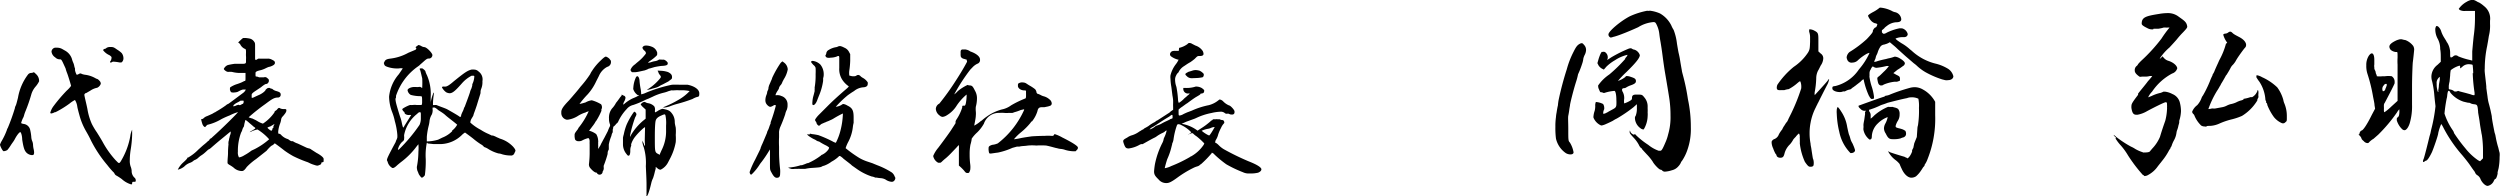 <svg xmlns="http://www.w3.org/2000/svg" viewBox="0 0 255.79 20.09"><title>Asset 1</title><g id="Layer_2" data-name="Layer 2"><g id="design"><g id="_1" data-name="1"><path d="M1.84,10a5.44,5.44,0,0,1,1-2.34.44.44,0,0,1,.35-.2c.12,0,.24-.05.24-.07v0s.09,0,.22.16A.93.93,0,0,1,4,8.32a2.51,2.51,0,0,1-.35.53,2.14,2.14,0,0,0-.43.75,16.07,16.07,0,0,1-.6,1.75,3.14,3.14,0,0,0-.17.5,1.14,1.14,0,0,1-.12.27,3.75,3.75,0,0,0-.16.43c0,.06,0,.08.24.13a.78.78,0,0,1,.69.67A4.38,4.38,0,0,1,3.2,14a1.32,1.32,0,0,0,.08.4,1.09,1.09,0,0,1,.1.4,2.43,2.43,0,0,0,.06.45,1.72,1.72,0,0,1,.05.35.38.38,0,0,1-.05.21c0,.05-.1.06-.18.06a.88.88,0,0,1-.52-.22c-.24-.22-.34-.54-.47-1.38,0-.35-.11-.73-.19-.75s-.34.29-.54.67a2.61,2.61,0,0,1-.23.37s-.13.18-.25.37a3.47,3.47,0,0,1-.31.42.81.81,0,0,1-.37.12c-.12,0-.38-.56-.38-.67H0a2,2,0,0,1,.17-.37,6.82,6.82,0,0,0,.53-1.12.78.78,0,0,1,.1-.23,20.53,20.53,0,0,0,.72-2,.79.79,0,0,1,.08-.26C1.65,10.76,1.74,10.39,1.84,10ZM6.42,6.37c-.15-.29-.16-.3-.34-.3a.64.64,0,0,1-.43-.2.81.81,0,0,1-.38-.59.44.44,0,0,1,.35-.4,1.18,1.18,0,0,1,.21,0A1.09,1.09,0,0,1,6.34,5l.37.21A1.5,1.5,0,0,1,7.35,6a2.56,2.56,0,0,0,.16.45,1.41,1.41,0,0,1,.09.32A1.94,1.94,0,0,0,7.67,7a.31.31,0,0,1,0,.15,1.54,1.54,0,0,0,.17.49.06.06,0,0,0,.06,0,.33.33,0,0,0,.14-.06c.07,0,.1-.07.15-.07a.58.58,0,0,1,.22.07,1.73,1.73,0,0,0,.38.08A2.86,2.86,0,0,1,9.76,8a1.11,1.11,0,0,0,.24.1s.12.09.2.19a.39.39,0,0,1,.11.29.7.7,0,0,1-.37.4,1.83,1.83,0,0,0-.69.29l-.43.25c-.11,0-.19.13-.19.18s.06.33.14.67.16.7.18.82a6.17,6.17,0,0,0,.45,1.5,7.29,7.29,0,0,0,.51.85c.17.27.43.69.57.94a9.46,9.46,0,0,0,1.35,1.91l.22.22a.23.23,0,0,0,.13.07c.05,0,.11-.08.15-.13a7.52,7.52,0,0,0,1-2.61,2.24,2.24,0,0,1,.19-.67s0,.08,0,.21v.33a11.3,11.3,0,0,1-.16,1.57,7.21,7.21,0,0,0-.08,1,1.79,1.79,0,0,0,.08.64,1.48,1.48,0,0,1,.11.45.93.93,0,0,0,.27.69.35.35,0,0,1,.15.28c0,.13,0,.16-.16.16h-.12s-.08,0-.09.13,0,.13-.1.13H13.4a2.41,2.41,0,0,1-.93-.53,5.16,5.16,0,0,0-.53-.35.44.44,0,0,1-.21-.19.54.54,0,0,0-.16-.21,8,8,0,0,1-.59-.69A12.77,12.77,0,0,1,9.3,14.36c-.14-.31-.37-.72-.48-.91a6.73,6.73,0,0,1-.69-1.65c-.11-.39-.21-.79-.22-.88a1.7,1.7,0,0,0-.24-.69,3.07,3.07,0,0,0-.56.37,10.05,10.05,0,0,1-1.24.78l-.2.1H5.6a1,1,0,0,1-.35.13.12.12,0,0,1-.11-.06,2,2,0,0,1,.35-.71A15.93,15.93,0,0,1,6.83,9.27a3,3,0,0,0,.44-.48c0-.07-.32-1.11-.4-1.3A3.66,3.66,0,0,1,6.71,7Zm4.13-1.25s0,0,.06-.08A.2.2,0,0,1,10.74,5a.43.43,0,0,0,.16-.1.67.67,0,0,1,.4-.09c.26,0,.32,0,.69.27a2.39,2.39,0,0,1,.46.35.88.88,0,0,1,.18.51.55.55,0,0,1-.08.32c-.07.1-.1.13-.18.13h-.14a4.21,4.21,0,0,0-.61-.08.31.31,0,0,0-.22.08.22.22,0,0,1-.13,0s0,0,0,0a.22.22,0,0,1,0-.1A.51.51,0,0,0,11.4,6a.28.28,0,0,0,0-.18.77.77,0,0,0-.3-.22,1.64,1.64,0,0,1-.4-.29C10.58,5.19,10.55,5.14,10.55,5.12Z"/><path d="M24.37,4.34c.42-.4.48-.45.53-.45l.05,0,.22,0c.42.05.5.08.62.16a.76.76,0,0,1,.23.24c.06.08.08.14.08.37s0,.27,0,.52,0,.6,0,.71,0,.24.06.24a.3.3,0,0,0,.18-.08A.29.29,0,0,1,26.56,6l.82,0a.83.83,0,0,1,.35.06c.31.15.4.2.4.37s-.19.29-.53.4c-.12,0-.36.13-.51.2a2.67,2.67,0,0,1-.38.14c-.36.08-.51.14-.56.24a2.26,2.26,0,0,0,0,.35c0,.05,0,.07.17.08l.19.07a.35.35,0,0,0,.11,0l.16,0,.15,0H27a.43.43,0,0,1,.24,0c.22.16.27.21.27.31v.06c0,.13-.13.31-.27.31l0,0c-.08,0-.21.08-.42.24l-.12.1-.48.32c-.34.22-.45.32-.47.43V10s0,0,0,0a.33.33,0,0,0,.13,0l.34-.16.22-.1c.37-.14.74-.45.74-.56A1.13,1.13,0,0,1,27.41,9L27.57,9h.05a.21.21,0,0,0,.14.07.23.23,0,0,1,.16.08,1,1,0,0,0,.37.17c.34.1.43.18.43.36a.28.28,0,0,1-.27.3c-.38,0-.59.13-1.31.67A19.47,19.47,0,0,0,25.44,12a2.22,2.22,0,0,0,.39.13l.35.17.17.1a2.32,2.32,0,0,0,.55.25,4.29,4.29,0,0,0,1.18-1.15c0-.08.07-.16.12-.17a.62.62,0,0,0,.19-.18c.06-.06.11-.11.17-.11a.3.3,0,0,1,.13.06.92.92,0,0,0,.35.06c.23,0,.26,0,.26.15s-.13.32-.35.58a.56.56,0,0,0-.19.38,1.92,1.92,0,0,1-.1.37,3,3,0,0,0-.19.77.76.76,0,0,0,0,.19c0,.06,0,.08.08.08a.36.36,0,0,1,.23.14,1.53,1.53,0,0,0,.7.42l0,0s0,0,0,0,.25.21.38.21.11,0,.11,0a1.94,1.94,0,0,0,.5.24l.79.37a1.37,1.37,0,0,0,.38.13.6.6,0,0,1,.21.11l.53.34c.4.21.7.45.73.59a1.43,1.43,0,0,1,0,.23c0,.09,0,.12-.12.14s-.12.06-.12.13-.08.11-.2.16a.68.68,0,0,1-.21.06,1.37,1.37,0,0,1-.31-.08,2.93,2.93,0,0,1-.53-.21,1.45,1.45,0,0,0-.27-.11,12.23,12.23,0,0,1-1.36-.58,9.19,9.19,0,0,1-.88-.56c-.3-.24-.78-.6-1-.75a.91.91,0,0,1-.35.26,4.08,4.08,0,0,0-.49.51l-1.08.85a6.28,6.28,0,0,0-.94.8c-.19.27-.32.42-.5.42a1.25,1.25,0,0,1-.86-.36,3.66,3.66,0,0,0-.43-.28c-.15-.1-.18-.13-.18-.23,0-.41.05-.64.05-1a7.24,7.24,0,0,1,.05-.86.7.7,0,0,1,0-.24.56.56,0,0,1,.05-.2l0-.09a2.87,2.87,0,0,0,.09-.35,1.08,1.08,0,0,0,.08-.26.65.65,0,0,0,0-.18s0,0,0,0-.19.15-.32.26l-.62.51c-.53.43-1,.85-1.06.9a1,1,0,0,1-.23.16c-.06,0-.28.24-.43.36a2.6,2.6,0,0,1-.3.23s-.1.05-.32.24a1.11,1.11,0,0,1-.34.24.6.6,0,0,0-.22.13,1,1,0,0,1-.27.16,1.58,1.58,0,0,0-.64.4,1.63,1.63,0,0,1-.66.32,2.4,2.4,0,0,1,.56-.74c.27-.24.43-.41.43-.49s0,0,.05,0h0a4.72,4.72,0,0,0,1.06-.82l.41-.37c.15-.13.31-.25.44-.37s.16-.16.19-.16a.32.32,0,0,0,.11-.12c0-.07.07-.1.08-.1h0a.57.57,0,0,0,.21-.16c1-.88,2.62-2.5,2.62-2.56a4.55,4.55,0,0,0-.85.34,8.13,8.13,0,0,0-.85.38l0,0a5,5,0,0,1-1.43.58A1.13,1.13,0,0,0,21,13,.11.11,0,0,1,21,13c-.13,0-.27-.19-.32-.4l-.05-.16a.43.43,0,0,0-.05-.17c0-.07,0-.08.07-.08a.38.38,0,0,0,.21-.12.89.89,0,0,1,.33-.19l.32-.14a1.26,1.26,0,0,1,.18-.08l.27-.16c.07,0,.11-.07.15-.08a11.35,11.35,0,0,0,1-.64.76.76,0,0,1,.26-.16c.11-.07.75-.55,1.54-1.14a.78.78,0,0,0,.24-.32s0,0-.07,0h-.11l-.11,0a1.31,1.31,0,0,0-.32.12l-.23.12a1.23,1.23,0,0,1-.32.06.77.77,0,0,1-.22,0c-.14,0-.18-.08-.24-.26a.82.82,0,0,1,0-.17c0-.05,0-.08.11-.15a3,3,0,0,1,.5-.24,5.91,5.91,0,0,0,.58-.21L25,8.29h0c.08,0,.12,0,.12-.23V7.92l0-.46-.18,0h-.56a3.35,3.35,0,0,1-.67-.11h-.13a.22.22,0,0,0-.11,0h-.16c-.14,0-.41-.22-.41-.3a.76.76,0,0,1,.4-.39A6.51,6.51,0,0,1,24,6.53l.34,0,.35,0h.11c.31,0,.37-.05.37-.21V6.07a2,2,0,0,0,0-.32,2.11,2.11,0,0,1,0-.32c0-.37,0-.4-.16-.45a1,1,0,0,1-.45-.48Zm.13,6.42.06,0,.13-.06a.33.33,0,0,1,.13-.07c.06,0,.11-.11.11-.22s0-.11-.06-.11a.11.11,0,0,0-.07,0h-.06s-.11,0-.13,0a2.14,2.14,0,0,1-.27.16l-.21.11-.21.16a.25.25,0,0,0-.05.15.79.79,0,0,0,.32-.1l.2-.06A.26.26,0,0,1,24.5,10.76Zm1.31,2.59c.21-.13.31-.19.31-.22s0-.08-.12-.13l-.24-.21-.25-.21a3.06,3.06,0,0,0-.37-.3s-.05,0-.07.13l-.06.24c-.05.28-.06.33-.1.36a1.1,1.1,0,0,0-.11.24,1,1,0,0,1-.13.31,5.31,5.31,0,0,0-.33,1.95,1,1,0,0,0,.11.59s0,0,.06,0a1.6,1.6,0,0,0,.5-.22,5.31,5.31,0,0,0,.72-.47l.34-.16a7.17,7.17,0,0,0,1.47-1,5.23,5.23,0,0,0-1.19-1,2.32,2.32,0,0,0-.62.2.55.55,0,0,1-.19.07s0,0,0,0A1.4,1.4,0,0,1,25.81,13.35Zm2.07-.14c0-.05,0-.12.08-.12s0,0,0-.09a1,1,0,0,1,.13-.31l0,0,0,0a.15.15,0,0,0-.11.06l-.35.2a.57.57,0,0,0-.27.12,1.3,1.3,0,0,0,.41.32S27.86,13.27,27.88,13.21Z"/><path d="M42.51,4.83s0,0,.07-.06.13-.06.14-.1a.14.14,0,0,1,.13-.06.94.94,0,0,1,.3.13.73.73,0,0,0,.26.08l0,0c.24,0,.8.58.83.8a.36.36,0,0,1-.4.37c-.12,0-.22.06-.51.32L43,6.6a1.33,1.33,0,0,1-.24.2,5.94,5.94,0,0,0-2.24,3c0,.16,0,.24-.06.29a2.29,2.29,0,0,0,.06.43c.05.24.39,1.37.45,1.51a3.86,3.86,0,0,1,.14.53,3.27,3.27,0,0,0,.13.49s.07,0,.13-.16l.4-.64.3-.48a.78.78,0,0,0-.24,0c-.25,0-.44-.13-.44-.23s-.05-.09-.1-.14-.13-.16-.13-.23.63-.4.82-.43a1.4,1.4,0,0,0,.29,0,1.16,1.16,0,0,1,.33,0l.48,0h.05s.06-.07.06-.26c0-.59,0-.64-.16-.64a3.82,3.82,0,0,1-1-.13.67.67,0,0,1-.33-.48c0-.17.37-.33.69-.33l.17,0a.87.87,0,0,0,.27,0,.54.54,0,0,1,.2,0,.56.56,0,0,0,.17.1s0,0,0-.08a8.12,8.12,0,0,0,0-.9c-.1-.41-.19-.83-.22-.86v0S42.88,7,43,7s.05,0,.08,0a.16.16,0,0,1,.09,0h.05c.26.18.32.28.32.36a2.88,2.88,0,0,0,.15.35,4.84,4.84,0,0,1,.38,2.14,4.23,4.23,0,0,0,0,.45c0,.18,0,.29,0,.29a.14.14,0,0,0,0-.11,4.19,4.19,0,0,1,.23-.85c0-.1.06-.15.08-.15s0,.05,0,.12v.09a7.24,7.24,0,0,0-.08.88c0,.1,0,.18,0,.18h.17a.64.64,0,0,1,.19,0l.15.06.34.13c.22.08.51.19.6.24s1,.56,1.22.72a.18.18,0,0,0,.13.06s.05,0,.08-.09l0-.08a2.69,2.69,0,0,1,.13-.32,2,2,0,0,0,.16-.39.13.13,0,0,1,.06-.11s.5-1.31.56-1.55a1.42,1.42,0,0,1,.13-.34,2.75,2.75,0,0,0,.1-.33s0-.07,0-.08a.37.37,0,0,1,.05-.15,2,2,0,0,0,.16-.7s0-.07-.07-.07l-.21,0a3.35,3.35,0,0,0-1,.79c-.62.7-.93,1-1.25,1a.85.85,0,0,1-.35-.1,1.44,1.44,0,0,1-.43-.5s0-.08.12-.08a.28.28,0,0,1,.12,0h.09c.18,0,.42-.14.9-.56,1.07-.86,1.36-1.07,1.79-1.18a1.28,1.28,0,0,1,.29,0,.65.65,0,0,1,.43.19,1,1,0,0,1,.4,1,1.79,1.79,0,0,1-.13.79.89.89,0,0,0-.06.27h0s0,0,0,0a.5.5,0,0,0,0,.13c0,.06-.19.62-.38,1.26-.08.24-.19.56-.26.74a3.26,3.26,0,0,0-.11.35l-.18.3a.86.86,0,0,0-.11.31.14.14,0,0,0,0,.09,5.07,5.07,0,0,0,1.07.74,4.89,4.89,0,0,0,.79.42l.33.16.12,0a2.56,2.56,0,0,1,.35.15c.09.05.22.09.35.16a3.07,3.07,0,0,1,1.36.83c.18.21.24.32.24.42a1.1,1.1,0,0,1-.1.22.36.36,0,0,1-.41.26,3.07,3.07,0,0,1-.87-.13,1.2,1.2,0,0,0-.36-.08A3.86,3.86,0,0,1,50,15.27a1.81,1.81,0,0,0-.44-.22.23.23,0,0,1-.08-.07.87.87,0,0,0-.27-.21,7.55,7.55,0,0,1-.8-.59c-.24-.19-.54-.41-.83-.62a1.69,1.69,0,0,0-.34.27,3.22,3.22,0,0,1-2.09.91c-.19,0-.42,0-.47,0l-.33,0-.47-.05c-.09,0-.14,0-.14-.08h-.07a6.45,6.45,0,0,0-.11,1.65,10.64,10.64,0,0,1-.09,1.67c-.13.17-.23.24-.29.24s-.08,0-.16-.11a1.55,1.55,0,0,1-.18-.26,2.69,2.69,0,0,0-.13-.32,1.29,1.29,0,0,1-.06-.4,8.4,8.4,0,0,0,.16-1.55,4.51,4.51,0,0,0,0-.77s-.08.08-.32.4a7.78,7.78,0,0,1-1.35,1.34c-.16.12-.41.32-.57.47s-.29.22-.37.22h-.05a1,1,0,0,1-.46-.54.79.79,0,0,0-.1-.24c0-.18.08-.37.91-1.91l0-.06a1.72,1.72,0,0,0,.15-.35,1.88,1.88,0,0,0,0-.34,7,7,0,0,0-.25-1.34,5.6,5.6,0,0,0-.28-.95,4.61,4.61,0,0,1-.31-1.57,4.13,4.13,0,0,1,1-2.3l.4-.59a.92.92,0,0,0-.38,0,3.08,3.08,0,0,1-1.17-.15c-.26-.09-.31-.14-.36-.3s0-.14,0-.16l.08-.16c.1-.13.23-.19.53-.23a5,5,0,0,0,1.87-.6l.69-.29c.05,0,.13-.11.13-.18l0,0ZM40.79,15.32a16.67,16.67,0,0,0,2.14-2.55,1.65,1.65,0,0,0,.13-.7c0-.14,0-.29,0-.37s0-.22-.08-.22-.14,0-.3.17a3.63,3.63,0,0,0-1.33,2.16.76.76,0,0,0,0,.15.65.65,0,0,1,0,.19c0,.14,0,.22-.21.37a1.6,1.6,0,0,0-.43.78Zm6-2.55c-.33-.3-1-.78-1.23-1s-.66-.45-.75-.53a1.42,1.42,0,0,0-.34-.24L44.27,11a.67.67,0,0,0,0,.25,1.16,1.16,0,0,1-.09.47,1.61,1.61,0,0,0-.24.74,3.28,3.28,0,0,1-.1.49A7.17,7.17,0,0,0,43.67,14l0,.47a4.27,4.27,0,0,0,1.16-.18l.43-.21a2.89,2.89,0,0,0,1-.65s0-.07,0-.07A1.9,1.9,0,0,0,46.77,12.77Z"/><path d="M61.06,17.67c-.18,0-.4-.16-.68-.49a.55.55,0,0,1-.12-.31.2.2,0,0,1,0-.08v0a10.54,10.54,0,0,0,.07-1.06v-.09c0-.37,0-.72,0-.85a3,3,0,0,1,0-.31c0-.24-.08-.35-.15-.35a2.79,2.79,0,0,0-.65.26.75.75,0,0,1-.32.06.45.45,0,0,1-.32-.11c-.07-.06-.08-.21-.1-.35v-.05l0-.08v-.06c0-.15.07-.24.37-.63l0-.05s0,0,0,0a7.46,7.46,0,0,0,1.07-1.73s0,0,0,0-.07,0-.08,0a.16.16,0,0,1-.12.06.16.16,0,0,0-.14.08.08.08,0,0,1-.06,0h0a3.41,3.41,0,0,0-.76.37,2.62,2.62,0,0,1-1,.35.11.11,0,0,0-.07,0,.69.69,0,0,1-.57-.71v-.08c0-.3.24-.62.78-1.18l.35-.4c.19-.23.47-.53.83-1a10.88,10.88,0,0,0,1-1.3,1.44,1.44,0,0,1,.18-.32l.09-.14a5.64,5.64,0,0,1,.79-.92c.38-.37.48-.41.57-.41H62a1,1,0,0,1,.35.22l.06.08c.07.08.1.13.1.18v.14a.5.5,0,0,1-.38.43,1.87,1.87,0,0,0-.85.93L61,8.32a5.33,5.33,0,0,1-.86,1.32,9.81,9.81,0,0,0-.85,1h0l.27-.06.35-.1a1.76,1.76,0,0,1,.64-.22,3.84,3.84,0,0,1,.95.41.53.53,0,0,1,.09.32.33.33,0,0,1-.05.18.36.36,0,0,0,0,.16A6.69,6.69,0,0,1,61,12.37a.57.57,0,0,0-.12.18,3.92,3.92,0,0,1-.3.42l-.14.19a1.07,1.07,0,0,0-.16.24h.09a2.08,2.08,0,0,1,.63.32,1.36,1.36,0,0,1,.2.64.6.6,0,0,1,0,.21,1.85,1.85,0,0,1,0,.23,1.6,1.6,0,0,1,0,.3v.06c0,.05,0,.08,0,.08s.06-.08.14-.22a1.5,1.5,0,0,0,.16-.3c.1-.18.21-.4.33-.61.2-.39.38-.72.38-.75a3.51,3.51,0,0,1,.21-.47l0-.14a1.57,1.57,0,0,1-.11-.63.87.87,0,0,1,0-.19,1.47,1.47,0,0,1,.31-.83,2.43,2.43,0,0,0,.41-.58c.08-.09.26-.33.37-.49s.15-.18.19-.23,0-.05,0-.06a0,0,0,0,1,0-.05.34.34,0,0,1,.18.08A.26.26,0,0,1,64,10a1,1,0,0,1-.13.38.83.83,0,0,0-.11.32s0,0,0,0a.3.3,0,0,0,.14-.09,3.8,3.8,0,0,1,.87-.56c.14-.05.3-.13.37-.16a.33.33,0,0,1,.16-.07s.09,0,.09,0,0-.05-.08-.05a1.19,1.19,0,0,1-.51-.63.44.44,0,0,1,0-.17,2.93,2.93,0,0,1,.24-1c.05-.13.12-.17.18-.17s.18.12.21.41a7.35,7.35,0,0,0,.11.85,2.77,2.77,0,0,1,.06.54v.05s0,0,0,0a1.87,1.87,0,0,0,.49-.16,14.08,14.08,0,0,1,2.66-.82,7.68,7.68,0,0,1,.78,0c.1,0,.64,0,.82,0,.74.15,1.2.5,1.2.88s-.06.32-.32.4a2.28,2.28,0,0,0-.38.18,15.39,15.39,0,0,1-1.6.51,6.43,6.43,0,0,0-.71.24A2.38,2.38,0,0,1,68,11s-.14,0-.14,0a.1.1,0,0,1,.08-.06,10.5,10.5,0,0,0,1.47-.72,4.76,4.76,0,0,0,1.15-.9v0a3.53,3.53,0,0,0-1-.08,4.19,4.19,0,0,0-.54,0,1.57,1.57,0,0,1-.32,0l-.31.09a2.76,2.76,0,0,1-.46.15,5.33,5.33,0,0,0-1.14.41l-.46.21a3.79,3.79,0,0,0-.42.18,8.94,8.94,0,0,1-1.12.46,1.21,1.21,0,0,0-.67.42,4.67,4.67,0,0,0-.88,1.31.55.55,0,0,1-.18.19.24.24,0,0,0-.06.08,1.42,1.42,0,0,1-.26.24l0,.13a.64.64,0,0,0-.05.21.47.47,0,0,1,0,.16l0,.06a.66.66,0,0,0-.11.26,1.15,1.15,0,0,1-.07.22,4,4,0,0,0-.22.77s0,.08,0,.13l0,.19a.38.38,0,0,1,0,.1c0,.06,0,.13-.07.21a.85.85,0,0,0-.05.25v.08a10.38,10.38,0,0,1-.4,1.2,1,1,0,0,0,0,.18.69.69,0,0,1,0,.16.66.66,0,0,1-.11.26A.31.31,0,0,1,61.06,17.67Zm5.57,1.09c-.18.77-.37,1.33-.48,1.33v0a.32.32,0,0,1,0-.15c0-.06,0-.56,0-1.07s-.05-1.36-.07-1.87a5.6,5.6,0,0,0-.21-1.92,2.58,2.58,0,0,1-.14-.5l0-.19.08.19a.72.72,0,0,1,.1.26s0,.06.06.06,0-.22,0-.59L66,13l-.15.1a6.53,6.53,0,0,0-.89.92,2.44,2.44,0,0,0-.39.76.22.22,0,0,1,0,.16,1.13,1.13,0,0,0-.08.48c0,.35-.08.51-.17.51s-.13-.05-.21-.16a1.55,1.55,0,0,1-.37-1c0-.31,0-.6,0-.66s.06-.3.08-.35a5.73,5.73,0,0,1,.29-1,7.36,7.36,0,0,1,.73-1.28l.08-.06s0,0,.1.08a.35.35,0,0,1,.1.19.85.85,0,0,1-.13.31,13.28,13.28,0,0,0-.51,1.79V14a.36.36,0,0,0,.08-.18,5.71,5.71,0,0,1,1.28-1.5l.22-.18v-.93l-.26-.24a1.27,1.27,0,0,1-.25-.29s.08-.11.16-.16a.43.43,0,0,1,.21-.09.29.29,0,0,1,.17.06.84.84,0,0,0,.23.07,1.09,1.09,0,0,1,.62.32.64.64,0,0,1,.08.36.7.7,0,0,0,0,.26,1.61,1.61,0,0,0,.34-.19,2,2,0,0,1,.42-.18c.51.1.73.16.94.44a1.42,1.42,0,0,1,.32.91c0,.21.08.46.1.59a4.75,4.75,0,0,1,0,.74,4.89,4.89,0,0,1,0,.73,5.8,5.8,0,0,1-.56,1.64l-.21.4a1.69,1.69,0,0,1-.77.78l-.06,0a.51.51,0,0,1-.28-.15l-.17-.14,0,.16a2.26,2.26,0,0,1-.08.3,6,6,0,0,1-.19.69A2.29,2.29,0,0,0,66.63,18.76Zm-.8-14c0-.07.17-.1.3-.1a1.56,1.56,0,0,1,.53.11.89.89,0,0,1,.58.61.66.66,0,0,1,0,.13c0,.1,0,.14-.14.26a4.13,4.13,0,0,1-.5.4c-.19.13-.29.21-.29.25h0a1.3,1.3,0,0,0,.31-.06,2.15,2.15,0,0,1,.38-.1.92.92,0,0,0,.42-.16.19.19,0,0,1,.13,0,.34.34,0,0,1,.13,0,1.2,1.2,0,0,0,.24,0,.74.74,0,0,1,.4.32.32.32,0,0,1,0,.08c0,.15-.14.21-.51.24-.21,0-.58.07-.83.12L66.5,7a.61.61,0,0,0-.26.1l-.27.1-.5.11a3.66,3.66,0,0,1-.48.08h-.2c-.13,0-.16,0-.21-.1a.27.27,0,0,1-.07-.13A.86.86,0,0,1,64.58,7a1.2,1.2,0,0,1,.4-.42c.09-.09.29-.25.41-.35a4.36,4.36,0,0,0,.69-.74.16.16,0,0,0,0-.09s0-.11-.16-.23a.59.59,0,0,1-.19-.28A.24.24,0,0,1,65.83,4.74Zm1.45,2.48a.39.39,0,0,1,.21,0,2.62,2.62,0,0,1,.85.13c.29.14.42.28.42.51s-.05.19-.37.45l-.61.32a2.05,2.05,0,0,0-.37.2A1.86,1.86,0,0,1,67,9l-.36.1a1.27,1.27,0,0,1-.35.08l-.11,0s0,0,0,0v0a2.26,2.26,0,0,0,.31-.19,5,5,0,0,0,1.07-1,.43.43,0,0,0,.06-.12.53.53,0,0,0-.11-.21.63.63,0,0,1-.16-.31S67.27,7.24,67.28,7.22Zm.8,4.56A.11.11,0,0,0,68,11.7a1,1,0,0,0-.29.1c-.4.16-.56.33-.62.53S67,13.14,67,14c0,1.55,0,1.57.33,1.75l.19.09,0-.09.16-.36a4.29,4.29,0,0,0,.47-2.09c0-.15,0-.29,0-.45A3.71,3.71,0,0,0,68.08,11.78Z"/><path d="M78.66,8.85c0-.09.14-.33.22-.56A1.45,1.45,0,0,0,79,8a.78.78,0,0,1,.07-.17v0a10.49,10.49,0,0,1,.78-1.36.85.85,0,0,1,.21-.19l.21.16a.94.94,0,0,1,.33.66,2.77,2.77,0,0,1-.4,1l0,0c-.06.12-.13.24-.16.32a.83.83,0,0,1-.16.28.79.79,0,0,0-.17.28c0,.12-.17.32-.25.47a1.47,1.47,0,0,0-.12.29h0a0,0,0,0,0,0,0l.16,0a.3.3,0,0,1,.13,0,.82.82,0,0,1,.31.08.89.89,0,0,1,.64.88v.16a1.39,1.39,0,0,1-.08.38,1.56,1.56,0,0,0-.16.45A14.18,14.18,0,0,1,79.83,13a1.78,1.78,0,0,0-.12.47.82.82,0,0,0,0,.14c0,.14,0,.34,0,.45a9.14,9.14,0,0,0,0,.94v.5a15.07,15.07,0,0,0,.11,1.82,2.81,2.81,0,0,1,0,.44c0,.32-.11.43-.34.43s-.38-.24-.54-.53-.16-.29-.16-.86c0-.34,0-.81,0-1.06l0-.45-.14.22a11.43,11.43,0,0,1-.72,1.06,2.43,2.43,0,0,0-.23.32,5.24,5.24,0,0,1-.65.82c-.11.11-.16.16-.19.16a.15.15,0,0,1-.08-.05.44.44,0,0,1-.07-.22,8.42,8.42,0,0,1,.55-1.24c.3-.61.56-1.13.56-1.15a1,1,0,0,1,.08-.24,1.65,1.65,0,0,1,.09-.21c.1-.22.24-.56.5-1.18,0-.11.13-.31.16-.4s.06-.16.08-.23.09-.24.13-.33a.66.66,0,0,1,0-.11,17.55,17.55,0,0,0,.53-1.7v0s0-.06-.08-.06-.09,0-.09,0-.26.18-.4.18-.37-.21-.45-.4a.74.74,0,0,1-.05-.28,1.59,1.59,0,0,1,.08-.46,2,2,0,0,0,.1-.29.18.18,0,0,1,0-.06.62.62,0,0,1,.07-.19l.06-.15,0-.06A.74.74,0,0,1,78.66,8.85Zm6.13-3.74a2,2,0,0,1,.73-.28h0s0,0,0,0a.63.63,0,0,0,.2-.06A.46.46,0,0,1,86,4.72a1.44,1.44,0,0,1,.37.15h0a.93.93,0,0,1,.48.41l.14.26v.67a8.32,8.32,0,0,1-.1,1.06,1.81,1.81,0,0,0,0,.37.17.17,0,0,0,0,.08,1.35,1.35,0,0,0,.32.08h.18a.36.36,0,0,0,.24-.07.32.32,0,0,1,.19-.06.36.36,0,0,1,.24.14,1.07,1.07,0,0,0,.21.15,1.44,1.44,0,0,1,.51.46.45.45,0,0,1,0,.19c0,.18-.14.29-.4.32a1.66,1.66,0,0,0-1,.39c-.21.12-.46.3-.62.41a10.58,10.58,0,0,0-1.25,1.2h0a1.58,1.58,0,0,0,.58-.19.39.39,0,0,1,.19-.1,1,1,0,0,1,.4.15c.53.25.66.5.66,1.23v.1c0,.14,0,.29,0,.37v.08a3,3,0,0,0-.08.44,4.28,4.28,0,0,1-.46,1.49,3.67,3.67,0,0,0-.28.66h0a12.29,12.29,0,0,0,1.4,1,4.38,4.38,0,0,0,.83.37l.51.17.19.08.32.13a7.83,7.83,0,0,1,1.48.74.93.93,0,0,1,.24.29v0h0a1.67,1.67,0,0,0,.11.23.25.25,0,0,1,0,.11.4.4,0,0,1-.07.16.33.33,0,0,1-.32.16,1.27,1.27,0,0,1-.59-.22,1.18,1.18,0,0,0-.49-.15,3.52,3.52,0,0,1-.45-.06l-.13,0a1.39,1.39,0,0,0-.27-.1l-.05,0h0a5.79,5.79,0,0,1-1.57-.79,0,0,0,0,0,0,0h0l-.37-.26a1.09,1.09,0,0,1-.22-.18l-.2-.16-.57-.44a.71.71,0,0,0-.13-.12c-.13-.11-.21-.16-.27-.16a.13.13,0,0,0-.1.07,3.38,3.38,0,0,1-.72.51,2.85,2.85,0,0,1-.78.42.56.56,0,0,0-.21.08c-.16.08-.24.09-1,.14a4.43,4.43,0,0,0-.72.1l-.28,0,0,0h-.19a1.67,1.67,0,0,0-.32,0H81.3a1.17,1.17,0,0,1-.35,0s0,0,0,0h0s-.05,0-.11-.05a.25.25,0,0,1-.19-.09v0h0s0,0,0,0h0s.05,0,.09,0a5.2,5.2,0,0,0,1.2-.24l.12,0,.3-.11.24-.1.08,0A6.4,6.4,0,0,0,84,15.91a.19.19,0,0,1,.12-.08,1.65,1.65,0,0,0,.64-.54.48.48,0,0,0,.07-.2h0l0,0a1.65,1.65,0,0,0-.38-.24,6.16,6.16,0,0,1-.66-.38s-.05,0-.09,0a.27.27,0,0,0-.12-.06,1.14,1.14,0,0,0-.19-.12l-.19-.09c-.38-.21-.61-.39-.61-.45s0,0,.08,0h.19s0,0,0-.07l0,0h.08a.74.74,0,0,0,.23.05,5.67,5.67,0,0,1,.57.1,12.31,12.31,0,0,1,1.45.64,1.3,1.3,0,0,0,.33.14h0A5.68,5.68,0,0,0,86,13.33a7.82,7.82,0,0,0,.24-1.64s0-.08,0-.08a9.4,9.4,0,0,0-.94.51,2.21,2.21,0,0,1-.38.19,1.84,1.84,0,0,1-.34.14.67.67,0,0,1-.18.08l-.3.13a.5.5,0,0,0-.18.13v0s-.07.07-.13.07-.1-.05-.13-.08,0,0,0,0a.4.4,0,0,1-.12-.2h0v0a.33.33,0,0,0-.08-.16.2.2,0,0,1-.06-.14.2.2,0,0,1,.05-.13,2.77,2.77,0,0,1,.35-.42l.86-.86c.5-.5.91-.88,1.78-1.64.3-.25.4-.35.4-.4s0,0,0,0a2.39,2.39,0,0,1-.68-.7,2,2,0,0,1-.29-1.17c0-.14,0-.45,0-.74s0-.3,0-.33,0-.16-.08-.16a.36.36,0,0,0-.19.06,1.89,1.89,0,0,1-.61.11.86.86,0,0,1-.35,0,.24.24,0,0,1-.18-.19.06.06,0,0,1,0-.06.38.38,0,0,0,.08-.18A.45.45,0,0,1,84.79,5.11ZM83,6.29h0v0s0,0,0,0v0a.18.18,0,0,1,.14-.06,1.32,1.32,0,0,1,.8.38,1.56,1.56,0,0,1,.34,1,1.14,1.14,0,0,1-.06.39l0,.14a1.11,1.11,0,0,0,0,.13,6.1,6.1,0,0,1-.4,1.46c-.06.14-.14.35-.19.48-.11.33-.29.54-.4.54s-.1-.05-.11-.13a.28.28,0,0,1,0-.14,2.81,2.81,0,0,1,.13-.75l.1-.4V9.11a.44.44,0,0,0,0-.15,6.92,6.92,0,0,0,.1-1.36,6.43,6.43,0,0,0,0-.65.56.56,0,0,0-.17-.26l-.07-.06c-.16-.18-.22-.26-.22-.29S83,6.31,83,6.29Z"/><path d="M99,17.7c-.12,0-.18,0-.34-.22a4.7,4.7,0,0,0-.55-.54v-.89c0-.2,0-.44,0-.67a5.31,5.31,0,0,0,0-.54,2,2,0,0,0-.24.25l-.48.5a7.79,7.79,0,0,1-.61.59c-.07.05-.29.24-.37.32s-.16.15-.21.15l-.21,0a1,1,0,0,1-.51-.69,3.14,3.14,0,0,1,.51-.83c.53-.69,1.38-1.87,1.38-1.91l.21-.32.19-.3a.56.56,0,0,1,0-.08l0-.1a.76.76,0,0,1,.11-.22A4.69,4.69,0,0,0,98.45,11c0-.15,0-.19.13-.19l.14,0h0s.07-.07.1-.24a4.58,4.58,0,0,0,.08-.74c0-.08,0-.14,0-.16h0a5.4,5.4,0,0,0-1,1.11,3,3,0,0,1-1,1,1.06,1.06,0,0,1-.45.18.51.51,0,0,1-.32-.15.9.9,0,0,1-.38-.67v0a.64.64,0,0,1,.36-.54,25.57,25.57,0,0,0,1.68-2.34c.49-.75.94-1.52,1.15-1.93a.2.2,0,0,0,0-.08v0a.11.11,0,0,0-.05-.1l0-.07-.08,0A2.17,2.17,0,0,0,98.54,6c-.17-.08-.25-.17-.25-.33a1.29,1.29,0,0,1,0-.24.53.53,0,0,1,0-.16.2.2,0,0,1,.13-.2.62.62,0,0,1,.23,0,.22.22,0,0,1,.16,0,1,1,0,0,1,.46.19c.69.24,1,.56,1,.82a.4.4,0,0,1-.29.45,1.74,1.74,0,0,0-.42.3l-.29.3a18.75,18.75,0,0,0-1.64,2.53A2.1,2.1,0,0,0,98,9.32a4.67,4.67,0,0,1,1-.63.68.68,0,0,0,.19.05c.28,0,.35.11.56.53a1.52,1.52,0,0,1,.21.77,3.31,3.31,0,0,1-.12.89,2.4,2.4,0,0,0,0,.45,2.38,2.38,0,0,1,0,.47c0,.24-.16.94-.16,1s0,0,0,0,.28-.13.6-.4a.57.57,0,0,1,.16-.11l.08-.07a5,5,0,0,1,.41-.32,4.78,4.78,0,0,1,1.57-.75,2.37,2.37,0,0,0,.95-.42,10.24,10.24,0,0,1,1.44-.7c.06,0,.09-.1.09-.27V9.56a.86.86,0,0,1,0-.15c0-.14,0-.16-.17-.16-.36,0-.66-.22-.66-.46s0-.26.29-.35a.65.65,0,0,1,.25,0,.63.63,0,0,1,.36.13l.25.16a4.2,4.2,0,0,1,.61.4.7.7,0,0,1,.13.25c0,.11.08.21.11.21a1.57,1.57,0,0,1,.32.13,1.33,1.33,0,0,0,.35.14,1.45,1.45,0,0,1,.56.31.56.56,0,0,1,.23.41.25.25,0,0,1-.16.24,1.79,1.79,0,0,1-.36.1l-.24.05-.27,0c-.27,0-.38.13-.43.39a3.11,3.11,0,0,1-.56,1.06c-.06,0-.13.09-.13.12a6.76,6.76,0,0,1-1,1,5,5,0,0,0-.72.71,6.36,6.36,0,0,0,.75-.13c.42-.08.88-.14,1-.16s.92-.06,1.41-.06a4.54,4.54,0,0,1,.67,0h.12c.06,0,.09,0,.14-.09s.06-.08.11-.08a4,4,0,0,1,.74.33c.48.24,1.49.76,1.6,1a.27.27,0,0,1,0,.12s0,.06-.08.14l-.15.16s-.08,0-.16,0a3.33,3.33,0,0,1-.9-.14,1.8,1.8,0,0,0-.43-.1,1.65,1.65,0,0,1-.41-.08c-.1,0-.61-.17-1.12-.27a7.93,7.93,0,0,0-1,0,5.26,5.26,0,0,0-.85,0,4.73,4.73,0,0,1-.48.05,2.27,2.27,0,0,0-.41.06l-.24,0-.47.13a6.8,6.8,0,0,1-1.13.4l-.2.05a1.77,1.77,0,0,1-.3.05l-.56.08h-.08c-.11,0-.13-.09-.16-.35a.9.9,0,0,1,0-.21.24.24,0,0,1,.07-.19.87.87,0,0,1,.45-.16s0,0,0,0h0a2.14,2.14,0,0,0,.42-.13,8.92,8.92,0,0,0,2.69-3.41.25.25,0,0,0,0-.08,0,0,0,0,0,0,0l-.35.08a4.24,4.24,0,0,1-.64.22l-.18.07a2.45,2.45,0,0,1-.37,0,2.69,2.69,0,0,1-.51,0,3,3,0,0,0-.46,0,1.61,1.61,0,0,0-1.6,1.1,3.86,3.86,0,0,1-.69.9,3.41,3.41,0,0,0-.56.64s0,.19-.13.62a5.14,5.14,0,0,0-.08,1,7.52,7.52,0,0,0,.06,1,2.2,2.2,0,0,1,0,.57C99.17,17.69,99.15,17.7,99,17.7Z"/><path d="M120.64,4.9a2.28,2.28,0,0,0,.87-.4.21.21,0,0,1,.2-.1.46.46,0,0,1,.25.08l.35.18a1.43,1.43,0,0,1,.75.56.75.75,0,0,1,.08.29c0,.14-.11.22-.37.22s-.24,0-.53.29a5.25,5.25,0,0,1-.45.34,4.71,4.71,0,0,0-.41.25l-.24.16a1.51,1.51,0,0,0-.53.56.15.15,0,0,1-.06.1.76.76,0,0,0-.21.29.86.86,0,0,0-.11.4,2.23,2.23,0,0,0,.08.6,1.65,1.65,0,0,1,.09.36,9.57,9.57,0,0,1,.13,1.1.81.81,0,0,0,.08.35h0a2.47,2.47,0,0,0,.56-.46l.25-.21a1.22,1.22,0,0,1,.16-.14c.08-.07.15-.13.15-.15h0a.6.6,0,0,0-.21,0,.47.47,0,0,1-.45-.45V9l.26,0a3,3,0,0,0,1-.14.28.28,0,0,1,.13,0,1.13,1.13,0,0,1,.52.16,2,2,0,0,1,.22.19.29.29,0,0,1,0,.14c0,.1-.06.18-.21.21s-.16,0-.17.08a.7.7,0,0,1-.18.13l-.1.06-.22.13c-.29.19-.62.43-.83.59l-.13.08-.4.29a2.55,2.55,0,0,0-.37.29.34.34,0,0,0,0,.09,2.36,2.36,0,0,0,0,.25c0,.2,0,.27.1.27a1,1,0,0,0,.4-.15l0,0c.19-.09.41-.19.48-.21l.37-.14a8,8,0,0,1,1.74-.56,2.59,2.59,0,0,0,1-.51s.08-.07.12-.07a.63.63,0,0,1,.34.18,1.79,1.79,0,0,0,.62.43c.12,0,.52.42.55.59v.1a.22.22,0,0,1-.23.24.58.58,0,0,1-.35-.08.54.54,0,0,0-.22,0,.3.3,0,0,1-.18-.06.62.62,0,0,0-.46-.15,4.58,4.58,0,0,0-.91.13,6.48,6.48,0,0,0-1.54.5,3.25,3.25,0,0,1-.4.16l-.66.24-.46.21a3.62,3.62,0,0,1,1.63.7l.24-.16a7.56,7.56,0,0,0,1.11-.82.08.08,0,0,1,.08-.06.11.11,0,0,0,.09-.06.17.17,0,0,1,.15-.07l.11,0,.06,0h.07a.18.18,0,0,1,.11,0h.11l.13,0a.57.57,0,0,0,.24.08c.17,0,.22.13.22.18a.16.16,0,0,1,0,.14v0a1.66,1.66,0,0,0-.32.49,4,4,0,0,0-.29.67,1.87,1.87,0,0,1-.22.53.46.46,0,0,0-.08.24c0,.07,0,.1.08.1a1.39,1.39,0,0,1,.27.22,2.58,2.58,0,0,0,.53.42,25.8,25.8,0,0,0,2.52,1.23c1,.39,1.32.66,1.32.82s-.15.27-.34.35a3.19,3.19,0,0,1-.7.08h-.2a1.35,1.35,0,0,1-.65-.13,12.22,12.22,0,0,1-1.7-.81,11.23,11.23,0,0,1-1.21-1,.53.53,0,0,0-.28-.19s0,0,0,.05a10.5,10.5,0,0,1-1.09,1.12.56.56,0,0,0-.17.13.75.75,0,0,1-.24.11,2.22,2.22,0,0,0-.4.16,10.82,10.82,0,0,0-1.64,1c-.59.43-.84.54-1.08.54h-.08a1,1,0,0,1-.74-.37c-.35-.34-.46-.5-.46-.82a7.26,7.26,0,0,1,.09-.75,8.36,8.36,0,0,1,.77-2.19,1.3,1.3,0,0,0,.11-.31.68.68,0,0,1,.08-.24,3.06,3.06,0,0,0,.24-.7,0,0,0,0,0,0,0,.35.35,0,0,0-.21.13,1.06,1.06,0,0,1-.19.11,3.71,3.71,0,0,0-.61.35,1.23,1.23,0,0,1-.27.16c-.38.19-1.06.58-1.17.64l0,0a.17.17,0,0,1-.12,0,.84.84,0,0,0-.25.1,3,3,0,0,1-1.07.35c-.27,0-.35-.09-.48-.45a1.44,1.44,0,0,1-.08-.28c0-.12.07-.18.19-.26l.23-.13.09-.06a1.64,1.64,0,0,1,.32-.15,2.49,2.49,0,0,0,.82-.4l.21-.12a.2.2,0,0,1,.11-.07v0a.19.19,0,0,0,.1-.05.72.72,0,0,1,.24-.16l.27-.16a3.81,3.81,0,0,1,.59-.38c.1-.05.15-.08.15-.1s.08-.06.19-.11l.62-.4.48-.31a.83.83,0,0,0,.24-.19l.26-.18,0-.28a3.82,3.82,0,0,1,0-.4c0-.18,0-.23,0-.26a3.85,3.85,0,0,0-.07-.51l-.11-.88a5.49,5.49,0,0,1-.09-.83,1.38,1.38,0,0,1,0-.37,3.1,3.1,0,0,1,.54-1.12,2.09,2.09,0,0,0,.29-.48s0,0-.06,0a2,2,0,0,1-.72-.34.27.27,0,0,1-.1-.2.33.33,0,0,1,.08-.21c.1-.11.14-.13.4-.15a3.53,3.53,0,0,0,.42,0Zm-1.33,7.51.34-.16a.69.69,0,0,1,.19-.1c.1,0,.13-.05.13-.1a.6.6,0,0,0,0-.16c0-.09,0-.14-.08-.14a.8.8,0,0,0-.19.13l-.17.11s-.36.21-.8.5-.77.51-.82.52a.73.73,0,0,0-.29.24v0a1.6,1.6,0,0,0,.56-.3.39.39,0,0,1,.18-.1,4.12,4.12,0,0,0,.41-.16A5.21,5.21,0,0,1,119.31,12.41Zm2.31,1.36s0,0,.13-.12.14-.09.14-.11a3.42,3.42,0,0,0-1-.73.7.7,0,0,0-.29-.1c-.1,0-.15,0-.21.19a7.2,7.2,0,0,0-.32,1.36,1.46,1.46,0,0,1-.08.31.38.38,0,0,0-.06.19l-.07.27a6.64,6.64,0,0,1-.43,1.25,9.07,9.07,0,0,0-.26.93h0a2.29,2.29,0,0,0,.67-.22,13.77,13.77,0,0,0,1.92-.93.11.11,0,0,1,.09-.05,3.75,3.75,0,0,0,1.31-1.2l.06-.14-.27-.27c-.16-.15-.4-.36-.55-.47a1.78,1.78,0,0,1-.3-.24.14.14,0,0,0-.14-.06.43.43,0,0,0-.23.08l-.11,0Zm-.34-6.17c0-.06.07-.12.23-.2a.51.51,0,0,1,.19-.08l.26-.08a1.06,1.06,0,0,1,.38-.07,1.54,1.54,0,0,1,.41.07h0a1.27,1.27,0,0,1,.41.32.21.21,0,0,1,0,.11.24.24,0,0,1-.13.24,4,4,0,0,1-.53.07L122,8h-.12a.66.66,0,0,1-.48-.24A.3.3,0,0,1,121.28,7.6Zm2.39,6.25.08,0s0,0,.08-.11l.09-.13c.08-.11.36-.59.36-.61s0,0-.07,0a1.11,1.11,0,0,0-.32.09,1,1,0,0,1-.25.08,2.72,2.72,0,0,0-.69.21A3.09,3.09,0,0,0,123.67,13.85Z"/><path d="M159.47,10.24a31.35,31.35,0,0,1,.84-3.16A8.94,8.94,0,0,1,161,5.3c.26-.52.38-.68.64-.82a.46.46,0,0,1,.18-.06c.06,0,.12,0,.24.16a.73.73,0,0,1,.22.52,1.13,1.13,0,0,1-.12.48A1.7,1.7,0,0,0,162,6a2.21,2.21,0,0,1-.12.52l-.06.18a8.49,8.49,0,0,1-.36.9,6.16,6.16,0,0,1-.2.76c-.24.74-.56,2-.62,2.36,0,.1-.06.34-.08.52s-.06.4-.1.6,0,.64,0,1.42c0,1.06,0,1.16.16,1.32a2.78,2.78,0,0,1,.38,1c0,.14-.12.22-.32.22a.93.93,0,0,1-.48-.14,2.48,2.48,0,0,1-1-1.48,8.47,8.47,0,0,1-.06-1.2,6.72,6.72,0,0,1,.06-1,3.32,3.32,0,0,1,.06-.44c.06-.4.1-.6.14-.76A4.91,4.91,0,0,1,159.47,10.24Zm5.4-4.38A13.78,13.78,0,0,1,166.59,5a.69.69,0,0,1,.24-.06A.27.27,0,0,1,167,5a.49.49,0,0,0,.22.08.87.87,0,0,1,.56.56c0,.28-.4.78-1.36,1.72a10.17,10.17,0,0,0-.88.92,2.43,2.43,0,0,0,.78-.42c0-.06.06-.08.14-.08a1.23,1.23,0,0,1,.32.06c.5.16.56.22.6.4v.08c0,.16-.14.28-.56.42a2.08,2.08,0,0,0-.42.2.42.42,0,0,1-.22.08c-.14,0-.22.06-.22.16a.48.48,0,0,0,.08.24,1.31,1.31,0,0,1,.14.7,1.5,1.5,0,0,0,0,.46,2.77,2.77,0,0,0,.44-.18c.34-.18.36-.22.36-.4s.08-.32.38-.32h.2c.4,0,.46,0,.66.26a1.41,1.41,0,0,1,.36,1v.16a3,3,0,0,1,0,.4,2.46,2.46,0,0,1,0,.4,2.79,2.79,0,0,1-.4,1.34h-.08a.57.57,0,0,1-.28-.14,1.33,1.33,0,0,1-.54-1,.37.37,0,0,1,.08-.26,2.07,2.07,0,0,0,.12-.64l0-.54-.36.32a14.54,14.54,0,0,1-1.68,1.14l-.2.1-.26.16c-.12.06-.4.2-.64.3a2,2,0,0,1-.46.16.38.38,0,0,1-.18-.06,1.49,1.49,0,0,1-.66-.74.44.44,0,0,1,0-.16,2.23,2.23,0,0,1,.12-.54,2,2,0,0,0,.06-.48.91.91,0,0,1,.06-.42.07.07,0,0,1,.06,0,1.92,1.92,0,0,1,.68.2.73.73,0,0,1,.12.4c0,.06,0,.12,0,.12s-.1.2-.1.34a.23.23,0,0,0,0,.14s0,0,.06,0a.87.87,0,0,0,.3-.12.81.81,0,0,0,.18-.1l.44-.24c.26-.14.32-.2.36-.42a4.6,4.6,0,0,0,0-.56c0-.46-.08-.9-.2-.9a4.18,4.18,0,0,0-1,.2.15.15,0,0,1-.1,0,.07.07,0,0,1-.06,0,.28.28,0,0,0-.18-.06c-.1,0-.12,0-.24-.3a.67.67,0,0,1-.08-.3.18.18,0,0,1,0-.1,4.29,4.29,0,0,1,1.14-1.12,15.54,15.54,0,0,0,1.62-1.58s0,0,0-.06a2.3,2.3,0,0,1,.16-.2.57.57,0,0,0,.08-.16v0a.07.07,0,0,0-.06,0,3.91,3.91,0,0,0-1.22.54,4.35,4.35,0,0,0-.88.66l-.26.3-.2-.1a1,1,0,0,1-.34-.32l-.12-.24.12-.42c.14-.44.28-.74.36-.74a.15.15,0,0,0,.12,0,.15.15,0,0,1,.08,0,.27.27,0,0,1,.14.06.63.63,0,0,1,.24.48v.1l-.06.2Zm-.3-2.34c0-.32,1.26-1.38,2.2-1.86a7.73,7.73,0,0,1,1.76-.56.78.78,0,0,0,.26,0,.07.07,0,0,1,.06,0,3.58,3.58,0,0,1,1,.28A2.9,2.9,0,0,1,171,2.6a2.77,2.77,0,0,0,.24.46,5.66,5.66,0,0,1,.34,1.4c.06.36.14.84.18,1s.1.44.12.58c.08.5.14.84.2,1.16,0,.1.08.36.14.6a20.56,20.56,0,0,1,.48,2.34,13.41,13.41,0,0,1,.3,2.88,6.4,6.4,0,0,1-.36,2.34,4.73,4.73,0,0,1-.56,1.12.35.35,0,0,0-.1.16,1.37,1.37,0,0,1-.26.38,1.23,1.23,0,0,1-.66.4,2.73,2.73,0,0,1-.68.14.38.38,0,0,1-.3-.1.24.24,0,0,0-.18-.1c-.14,0-.66-.54-.8-.82a5,5,0,0,0-.6-.74c-.28-.3-.52-.56-.52-.58s0-.06-.08-.08a.94.94,0,0,1-.22-.32,3.41,3.41,0,0,0-.56-.76c-.24-.26-.38-.42-.38-.52a.15.15,0,0,0,0-.1v0l0-.06a0,0,0,0,1,0,0,.05.05,0,0,1,.06.06c0,.12.26.34.4.34a.11.11,0,0,0,.06-.08v0s0,0,0,0,.08.06.12.12a8.06,8.06,0,0,0,1.26,1,3.53,3.53,0,0,0,1.06.6h.2c.12,0,.26-.28.48-.8a4.55,4.55,0,0,0,.3-.88,6.17,6.17,0,0,0,.24-1.9,11.62,11.62,0,0,0-.1-1.6c-.06-.46-.34-2.1-.46-2.8-.08-.46-.18-1.18-.24-1.64-.1-.78-.14-1-.22-1.5-.06-.32-.1-.6-.14-.94l0,0a2.68,2.68,0,0,0-.2-.7c-.16-.36-.2-.4-.4-.4a3.46,3.46,0,0,0-1.54.52c-.56.26-2,.88-2.58,1a.69.69,0,0,1-.26.06C164.63,3.76,164.57,3.66,164.57,3.52Z"/><path d="M185.11,3.26l0,0a.22.22,0,0,1,0-.1.12.12,0,0,1,0-.08l0,0a.15.15,0,0,0,0-.08s0,0,0,0v0s0,0,.06,0a1.07,1.07,0,0,1,.4.1c.42.22.48.26.48.92v.4l0,.84.24.22a.58.58,0,0,1,.26.5,1.38,1.38,0,0,1-.26.72l-.12.24a2.65,2.65,0,0,1-.16.3,1.74,1.74,0,0,0-.18.8V8a8.73,8.73,0,0,1-.16,1.44.82.82,0,0,0,0,.22c0,.06,0,.08,0,.08s1.1-1.2,1.26-1.4.18-.26.22-.26,0,0,0,0a1.75,1.75,0,0,1-.2.6c-.24.46-.84,1.64-.9,1.78a1.67,1.67,0,0,0-.14.28.93.93,0,0,0-.1.2,5.59,5.59,0,0,0-.56,1.62,5.52,5.52,0,0,0-.1,1.08,5.46,5.46,0,0,0,.1,1.06c0,.16.06.36.08.52.06.4.14.92.16,1a1,1,0,0,1,.08.34.9.9,0,0,1,0,.22c0,.2-.08.26-.26.28h-.1c-.16,0-.26-.1-.54-.5a6.17,6.17,0,0,1-.52-1.88l0-.1a.18.18,0,0,0,0-.1l0-.08v0s0-.12,0-.22a.55.55,0,0,1,0-.18c0-.18-.06-.34-.1-.34a1.79,1.79,0,0,0-.32.34c-.06.06-.14.14-.24.26a2.7,2.7,0,0,1-.34.5,2,2,0,0,0-.58,1c-.08.28-.16.38-.42.38s-.38-.16-.38-.24a.29.29,0,0,0-.1-.16,3.1,3.1,0,0,1-.24-.54,1.66,1.66,0,0,1-.16-.54,1,1,0,0,1,0-.18.49.49,0,0,1,.3-.26.81.81,0,0,0,.44-.48,3.13,3.13,0,0,1,.34-.5,2,2,0,0,1,.24-.42c.06-.1.12-.2.18-.28a.61.61,0,0,0,.14-.2s.06-.12.1-.22l.28-.56a19.72,19.72,0,0,0,1-2.5,1.52,1.52,0,0,0-.06-.66c0-.06,0-.06-.06-.06a.15.15,0,0,0-.08,0l0,0a1.14,1.14,0,0,1-.16.14,4.49,4.49,0,0,1-.92.64,2,2,0,0,0-.44.1l-.12,0-.24,0a.55.55,0,0,1-.18,0c-.18,0-.24-.1-.24-.26a1,1,0,0,1,.06-.28,8.45,8.45,0,0,1,1.68-1.84A5.24,5.24,0,0,0,185,5.36c.16-.28.18-.4.2-1.08v-.4A1.74,1.74,0,0,0,185.11,3.26Zm6.28-1.2a1.59,1.59,0,0,1-.26-.44c0-.08.18-.2.5-.38a3.56,3.56,0,0,0,.6-.38.22.22,0,0,1,.18-.08,3.25,3.25,0,0,1,1.16.34,1,1,0,0,0,.3.12.81.81,0,0,1,.66.72c0,.22-.16.32-.56.32a1.71,1.71,0,0,0-.92.38,1.74,1.74,0,0,0-.22.18.34.34,0,0,1-.12.12l-.08.08c-.06,0-.08.06-.08.1a.12.12,0,0,0,0,.08s0,0,0,.06.12.18.2.18a.74.74,0,0,0,.3-.12,5.28,5.28,0,0,1,1.28-.44h0a.45.45,0,0,1,.14,0l.14,0a.81.81,0,0,1,.58.58v0c0,.18-.14.32-.38.32h-.1a1.87,1.87,0,0,0-.76.14c0,.08.26.26.6.48a4.63,4.63,0,0,1,.88.64,2.13,2.13,0,0,1,.22.18A5.54,5.54,0,0,0,198,6.5a4.49,4.49,0,0,1,1.32.54,1.26,1.26,0,0,1,.54.76c0,.24-.24.4-.54.4h0a.88.88,0,0,1-.3,0l-.32-.08a9.3,9.3,0,0,1-1.7-.74,4.78,4.78,0,0,1-.84-.62,2.82,2.82,0,0,0-.34-.28l-.86-.74-.8-.72a5.52,5.52,0,0,0-.42-.38l-.38-.32-.18.1-.14.06-.26.08a.57.57,0,0,0-.36.18,2.2,2.2,0,0,0-.32.68v0s0,0-.08.18a.89.89,0,0,0-.1.26v0a.75.75,0,0,1-.08.24,1.08,1.08,0,0,0-.08.24s0,0,0,0a1.76,1.76,0,0,0,.38-.1c.2-.06.52-.14.82-.2l.22-.06a3.82,3.82,0,0,0,.66-.18h.08a1.15,1.15,0,0,1,.44.16c.36.2.54.4.54.52a.36.36,0,0,1-.2.28s0,0-.08.06a4.91,4.91,0,0,1-.48.32l-.42.34.32.18c.3.14.34.18.36.38v.08c0,.1,0,.14-.06.16l-.24.08-.24,0a4,4,0,0,0-1.14.3.29.29,0,0,1-.2.08.25.25,0,0,1-.12,0c-.2-.08-.24-.18-.32-.66V8.08l0-.08s0-.08.12-.16.28-.24.52-.48a3.65,3.65,0,0,0,.54-.6h0a.8.8,0,0,0-.26,0,7.59,7.59,0,0,1-1,.18h0c-.14,0-.36-.1-.36-.16s0,0,0,0-.16.1-.22.3a.74.74,0,0,0-.14.38l0,.14,0,.16a.39.39,0,0,0,0,.14,5.76,5.76,0,0,0,.24,1,5.3,5.3,0,0,1,.22,1c0,.16,0,.22-.14.22a.39.39,0,0,1-.14,0,.71.71,0,0,1-.18-.22.44.44,0,0,0-.06-.1,7.56,7.56,0,0,1-.5-1.48.77.77,0,0,0-.06-.22h0s-.16.1-.3.26l-.44.34a.46.46,0,0,1-.14.1.53.53,0,0,1-.12.1,1.12,1.12,0,0,0-.24.18s-.06.06-.16.08a1.27,1.27,0,0,0-.36.12.68.68,0,0,1-.2.08l0,0h0a.37.37,0,0,0-.14,0,.76.76,0,0,1-.32.06c-.38,0-.76-.16-.76-.36s0-.22.32-.26a4.11,4.11,0,0,0,2.4-1.7,6.87,6.87,0,0,0,1.08-1.68s0,0,0,0a.15.15,0,0,0-.08,0,.52.52,0,0,1-.16.06,4.82,4.82,0,0,0-.94.68.78.78,0,0,1-.54.24A.47.47,0,0,1,189,6.1a.91.91,0,0,1-.06-.22.81.81,0,0,1,.06-.24.84.84,0,0,1,.24-.32A11.19,11.19,0,0,0,191,4c.44-.46.62-.7.62-.78V3.18c0-.1.18-.38.3-.38l0,0,0,0c.06,0,.16-.24.16-.32a.37.37,0,0,0-.24-.1A.94.94,0,0,1,191.39,2.06Zm-2,13.6h-.06a4.31,4.31,0,0,1-1.14-2.16,9,9,0,0,1-.26-1.86,2.19,2.19,0,0,1,0-.4.59.59,0,0,1,.1-.3,1.78,1.78,0,0,1,.24.3.62.62,0,0,1,.08.12A3.93,3.93,0,0,1,189,13c.08.38.16.72.18.76a2.44,2.44,0,0,1,.14.42,1.78,1.78,0,0,0,.2.46,2,2,0,0,1,.1.22,3.23,3.23,0,0,1,.18.5C189.81,15.54,189.61,15.66,189.41,15.66Zm3.64-5.88a1.24,1.24,0,0,0,.38-.12A18.09,18.09,0,0,1,195.37,9a2,2,0,0,1,.56-.08,1.73,1.73,0,0,1,.82.24A3.13,3.13,0,0,1,198,10.42v1.36a11.16,11.16,0,0,1-.78,4.5,2.32,2.32,0,0,1-.3.58.15.15,0,0,0,0,.06.46.46,0,0,1-.1.14.86.86,0,0,0-.14.2l-.12.18a2.88,2.88,0,0,1-.52.6.88.88,0,0,1-.48.14c-.34,0-.74-.34-1-.94l-.06-.12c-.06-.14-.12-.28-.14-.34a2.25,2.25,0,0,0-.44-.42,2.62,2.62,0,0,1-.74-.88v0h0a.39.39,0,0,1,.16.08c.18.08,1.28.42,1.52.48a.74.74,0,0,0,.22.1l.06.06c.12,0,.36-.3.5-.7a.4.4,0,0,1,0-.12,1.28,1.28,0,0,1,.12-.24l.1-.48.26-.64.06-.86a1.27,1.27,0,0,1,.06-.34,9.79,9.79,0,0,0,.1-1.78,3.61,3.61,0,0,0-.06-.94,1.52,1.52,0,0,0-.76-.14,1.09,1.09,0,0,0-.4.08c-.46.08-1.78.42-2,.48a5,5,0,0,1-.5.18,2,2,0,0,0-.34.14s-.26.12-.52.22l-.46.16s0,0-.06,0a0,0,0,0,0,0,0,.15.15,0,0,0,0,.08.15.15,0,0,1,0,.08.64.64,0,0,1,.16.48c0,.16,0,.28,0,.28a2.37,2.37,0,0,0,.36-.32,5,5,0,0,1,1.4-.88.3.3,0,0,1,.14,0l.2,0,.08,0a.07.07,0,0,1,.06,0l.22.06a1,1,0,0,1,.34.14.76.76,0,0,1,.16.54,1.19,1.19,0,0,1-.18.68,1.74,1.74,0,0,0-.22.5.22.22,0,0,0,0,.1c0,.06.08.1.3.16l0,0a3.12,3.12,0,0,1,.42.12.81.81,0,0,1,.18.1c.1,0,.16.18.16.34a.4.4,0,0,1-.06.22.45.45,0,0,1-.22.16,1.16,1.16,0,0,0-.28.1,2.42,2.42,0,0,1-.72.08h-.08c-.34,0-.48-.08-.72-.58a1,1,0,0,1-.18-.52,1.12,1.12,0,0,1,.12-.46,2.19,2.19,0,0,0,.26-.7v0s0,0,0,0a2.8,2.8,0,0,0-1,.64,1.94,1.94,0,0,0-.62,1.3c0,.26-.06.36-.24.36h0a1.67,1.67,0,0,1-.62-1l0,0v0a.77.77,0,0,1,0-.18,1.35,1.35,0,0,0,0-.28c0-.16.06-.44.08-.54s.06-.46.08-.54a.9.9,0,0,0,0-.22v0h0a.17.17,0,0,1,.06-.12s0,0,0-.06,0,0-.14,0a.59.59,0,0,1-.38-.2c-.14-.12-.2-.2-.2-.26s0-.08.1-.1c.7-.26,2.44-.88,2.5-.88a.07.07,0,0,0,.08-.08s0,0,0,0Z"/><path d="M220.31,3a1,1,0,0,1-.22,0,.9.9,0,0,1-.34-.1c-.36-.18-.62-.32-.62-.48,0-.66.42-.78,1.8-1a5.27,5.27,0,0,1,.88-.08,1.77,1.77,0,0,1,1.12.38c.6.42.8.56.86,1l0,0v0c0,.12-.1.24-.42.58a8.37,8.37,0,0,0-.64.72c-.08.1-.48.54-.76.84a5.19,5.19,0,0,0-1,1.14v0l0,0a.29.29,0,0,0,.16-.1l.12-.14.2.22a1,1,0,0,0,.4.24c.36.1.86.4.92.76a.78.78,0,0,1-.52.54,5.69,5.69,0,0,0-2.06,1.86,1.93,1.93,0,0,0-.4.58s0,0,0,0l.36-.14a3.9,3.9,0,0,1,.92-.32,1.69,1.69,0,0,0,.28-.12s.1,0,.18,0a2.13,2.13,0,0,1,.74.24,1.28,1.28,0,0,1,.78.94,3.65,3.65,0,0,1,.1.8,3.65,3.65,0,0,1-.18,1l0,.18a3.09,3.09,0,0,1-.08.3,2.46,2.46,0,0,1-.12.44,1.07,1.07,0,0,0-.08.3,2.17,2.17,0,0,1-.26.78,2.94,2.94,0,0,0-.22.5.66.66,0,0,1-.14.26l0,.06a1.63,1.63,0,0,0-.16.24,6.11,6.11,0,0,1-.66,1l-.46.58a2.84,2.84,0,0,1-1,.9.65.65,0,0,1-.28.1.15.15,0,0,1-.12,0,.21.21,0,0,0-.14-.1,15.39,15.39,0,0,1-1.52-2,6.62,6.62,0,0,0-.72-1,4.43,4.43,0,0,1-.5-.64.31.31,0,0,1-.06-.12s0,0,0,0a.07.07,0,0,1,.06,0h0s0-.06-.1-.14a.81.81,0,0,1-.16-.2h0a.8.8,0,0,1,.26.2,10.94,10.94,0,0,0,1.52,1,2.69,2.69,0,0,1,.44.24,3.8,3.8,0,0,0,.84.36l-.1,0a.71.71,0,0,0,.2,0c.14,0,.52,0,.58-.14l.22-.26A3.94,3.94,0,0,0,221,14c.18-.6.34-1.08.54-1.64a5.45,5.45,0,0,0,.18-1.18.64.64,0,0,0,0-.16,1.52,1.52,0,0,0,0-.28c0-.2,0-.28-.14-.28s-1.32.6-1.88.9a3,3,0,0,1-1,.38h-.12c-.3,0-.42-.18-.5-.68v0l0,0a1,1,0,0,1,0-.22c0-.22.12-.4.68-1.14l0-.06s0,0,0-.06c.34-.44.82-1,1-1.26.38-.42.44-.52.44-.54s0,0-.1,0a.39.39,0,0,0-.14,0,1.93,1.93,0,0,1-.4.06l-.42,0a.43.43,0,0,1-.24,0c-.22-.16-.48-.36-.48-.62a.55.55,0,0,1,.18-.46.43.43,0,0,0,.16-.2,4.43,4.43,0,0,1,.34-.36,16.93,16.93,0,0,0,2.06-2.26,11.06,11.06,0,0,1,.82-1.12s0,0-.08,0l-.12,0a.62.62,0,0,1-.18,0l-.22,0a3.61,3.61,0,0,1-.54.12l-.5,0Zm7.58,1.38a2.4,2.4,0,0,1-.42-.84.29.29,0,0,1,.22-.1h0v0a.56.56,0,0,0,.3-.12.33.33,0,0,1,.18-.08c.06,0,.12,0,.26.14s.4.26.62.38c.48.24.7.5.76.76l0,0V4.6c0,.1,0,.18-.18.36-.28.36-.74,1-.88,1.28a2.31,2.31,0,0,1-.28.38,1.08,1.08,0,0,0-.22.28s-.14.28-.28.5l-.16.26a.36.36,0,0,0-.1.14s-.26.48-.48.82c0,.06-.1.18-.14.26s-.16.28-.28.46a9.82,9.82,0,0,0-.86,1.82h0a1.84,1.84,0,0,0,.36-.06l.12,0a1,1,0,0,0,.22,0l.76-.14a1.6,1.6,0,0,0,.4-.14,2.08,2.08,0,0,1,.4-.16,2.5,2.5,0,0,0,.58-.18,2.87,2.87,0,0,1,.42-.18,1.29,1.29,0,0,0,.26-.08.14.14,0,0,0,.1-.12l.06,0a3.5,3.5,0,0,0,.62-.16l0,0h0s0,0,.08,0l.1,0a1.19,1.19,0,0,0,.54-.64c0-.06,0-.08,0-.08s.08,0,.1.1v.08a.68.68,0,0,1,0,.2v0l0,.06a.17.17,0,0,0,0,.12s0,0,0,.08a.18.18,0,0,1,0,.1l-.1.2a.21.21,0,0,0,0,.1.44.44,0,0,0-.06.1,4.73,4.73,0,0,1-1.52,1.5,6.34,6.34,0,0,1-1,.34,7.47,7.47,0,0,0-1.26.42,2.65,2.65,0,0,1-1,.26c-.18,0-.36,0-.38.06s-.08,0-.16,0a.68.68,0,0,1-.38-.1,3,3,0,0,1-.68-1,.4.4,0,0,0-.12-.18.4.4,0,0,1-.12-.22,1.51,1.51,0,0,1,.52-.68,2.24,2.24,0,0,0,.46-.78.82.82,0,0,1,.12-.2,9.49,9.49,0,0,0,.46-.88c.08-.16.16-.36.24-.54a5.38,5.38,0,0,1,.28-.64c0-.1.08-.18.12-.26a1.28,1.28,0,0,0,.1-.22s.08-.2.3-.68c.06-.12.12-.28.2-.44a7.4,7.4,0,0,0,.66-1.64S227.91,4.36,227.89,4.34Zm3.9,5.86a3.8,3.8,0,0,0-.62-1.88,4.22,4.22,0,0,1-.3-.44v0a.34.34,0,0,1,0-.14v0c0-.06,0-.08.06-.08a1.59,1.59,0,0,1,.52.2A5.48,5.48,0,0,1,233,8.94a3.9,3.9,0,0,1,.62,1.28,1.71,1.71,0,0,0,.08.3,3.31,3.31,0,0,1,.28,1.3v.24c0,.28,0,.34-.12.42a.52.52,0,0,1-.2.14.34.34,0,0,0-.14,0,2.14,2.14,0,0,1-.86-.64,5.51,5.51,0,0,1-.68-1.24c0-.14-.08-.24-.12-.24s0,0,0-.08v0l0-.06Z"/><path d="M244.63,5.12a.53.53,0,0,1-.16-.34c0-.22.24-.42.7-.64a2.08,2.08,0,0,1,.38-.12l.2,0a2,2,0,0,0,.36.08,1.84,1.84,0,0,1,.8.6.81.81,0,0,1,.1.34c0,.12-.12,1.2-.14,1.32s-.08,1.46-.08,2.5c0,.42,0,.8,0,1s0,.58,0,.86a6.1,6.1,0,0,1-.24,1.9c-.14.44-.36.7-.52.7s-.24-.08-.4-.26a2.09,2.09,0,0,1-.4-.74v-.14a.19.19,0,0,1,.1-.18c.1-.08.14-.18.16-.44a2.21,2.21,0,0,0,0-.32v-.06a1.63,1.63,0,0,0-.24.32,15.86,15.86,0,0,1-1.92,2.28l-.48.42a2,2,0,0,0-.44.34.2.2,0,0,1-.2.1.55.55,0,0,1-.36-.2c-.12-.1-.22-.2-.22-.24a.69.69,0,0,0-.16-.28s-.14-.14-.14-.18.06,0,.08,0l0-.06,0,0v0c0-.12.14-.32.2-.32h0c.16,0,.58-.62,1.06-1.6l.34-.64-.06-.36c0-.2-.1-.6-.16-.94a16.23,16.23,0,0,0-.56-2.26,2.56,2.56,0,0,1-.12-.86,1.75,1.75,0,0,1,.26-1q.18-.24.3-.24c.16,0,.26.24.26.66v.24l0,.24a.74.74,0,0,0,0,.28l0,.08,0,0h0V7a.84.84,0,0,0,.06.18.49.49,0,0,1,.08.22.53.53,0,0,0,.06.2.53.53,0,0,1,.06.2,2.12,2.12,0,0,0,.58,0h.26a2.5,2.5,0,0,1,.68,0,.66.66,0,0,1,.3.54V8.5c0,.1-.56,1.16-1,2a.47.47,0,0,0-.1.32v.12a1.86,1.86,0,0,1,0,.28l0,.06s0,.2.06.2a4.67,4.67,0,0,0,.68-.56l.66-.6V8.5c0-1,0-1.82,0-1.88a5.33,5.33,0,0,1,0-.72c0-.48,0-.58-.08-.58h-.12A1,1,0,0,1,244.63,5.12Zm-.58,4a2.61,2.61,0,0,0,.16-.42s0-.12-.06-.12a.26.26,0,0,0-.24.14.52.52,0,0,0-.1.62s0,0,0,0S244,9.32,244.05,9.16ZM251.59.88a2.32,2.32,0,0,1,.8-.7,1.33,1.33,0,0,1,.44-.18l.28,0a1.5,1.5,0,0,1,.36.18l.22.1a3.09,3.09,0,0,1,.46.34,1.61,1.61,0,0,1,.62,1.5v.32a4.13,4.13,0,0,1-.12,1.24l-.08.5-.1.56A11.15,11.15,0,0,0,254.23,7a2.18,2.18,0,0,0,0,.38c.06.6.12,1,.16,1.48V9l.06.44.06.42a4.89,4.89,0,0,0,.12.68c.06.2.18.68.2.78s.1.46.12.58c0,.28.24,1.42.28,1.64l.08.26.08.42c.06.3.16.68.2.8s.08.32.1.4l.06.22a1.85,1.85,0,0,1,0,.4,6.43,6.43,0,0,1-.1,1.16l-.1.4a.5.5,0,0,0,0,.16c-.06.28-.16.54-.22.54s-.1.08-.16.18a.86.86,0,0,1-.64.54c-.24,0-.56-.32-.72-.66a.81.81,0,0,0-.32-.42.57.57,0,0,1-.22-.22,1,1,0,0,0-.2-.32l-.36-.52c-.12-.18-.46-.62-.78-1a14.09,14.09,0,0,1-1.88-2.72c-.14-.28-.24-.46-.28-.46a4.88,4.88,0,0,0-.3.92c0,.22-.5,1.62-.64,1.94-.24.5-.48.88-.62.88a.55.55,0,0,0-.14.08.18.18,0,0,1-.1.06s-.06,0-.06-.1a.53.53,0,0,1,.06-.2c.08-.18.48-1.78.6-2.3l.1-.34.08-.38a16.5,16.5,0,0,0,.44-2.38l0,0c0-.08-.06-.44-.14-1.36a9.48,9.48,0,0,0-.2-1.18,1.74,1.74,0,0,1-.08-.52,1.55,1.55,0,0,1,.62-1.18l.34-.32,0-.4c0-.24,0-.62-.06-.9a2.14,2.14,0,0,0-.28-1.1,2,2,0,0,1-.22-.86.6.6,0,0,1,.06-.32c0-.06.08-.08.1-.08a.36.36,0,0,1,.16.08,1.1,1.1,0,0,1,.3.52,3.19,3.19,0,0,0,.32.64l.2.32a.25.25,0,0,0,.08.14,2,2,0,0,1,.3,1.1c0,.3,0,.42.1.42a.48.48,0,0,0,.22-.12.37.37,0,0,1,.5,0,6.93,6.93,0,0,0,1.22.38l.22.06V5.84c0-.14,0-.42,0-.58.08-.9.14-1.52.16-1.64a13,13,0,0,0,.12-1.76V1.12l-.22,0-.76,0a1.08,1.08,0,0,1-.58-.1c-.06-.06-.1-.1-.1-.12A.12.12,0,0,1,251.59.88Zm-2.12,8.4.06-.4c0-.26.08-.56.1-.74V8c0-.1,0-.14,0-.14s-.1.06-.18.18a.7.7,0,0,0-.14.52,2.44,2.44,0,0,0,.08.7c0,.1.08.16.1.16Zm3,1.22-.42-.1a2.94,2.94,0,0,1-1.34-.92.36.36,0,0,0-.12-.18.07.07,0,0,0-.06,0c-.06,0-.1.12-.14.46a1.49,1.49,0,0,1-.06.34,14.66,14.66,0,0,0-.22,1.52,6.5,6.5,0,0,0,.84,1.7.82.82,0,0,1,.14.3,16,16,0,0,0,1.16,1.56,5.93,5.93,0,0,0,1.3,1.22l.2.1.3-.3,0-.9c0-.48-.06-1.14-.12-1.5a3.14,3.14,0,0,1-.06-.32c-.06-.32-.12-.68-.16-1s-.14-.82-.16-1l0-.06c-.06-.7-.08-.72-.46-.76a1.18,1.18,0,0,1-.3-.08.22.22,0,0,0-.14-.06Zm.58-3a8.35,8.35,0,0,0-.06-.86s-.1-.06-.26-.06a.94.94,0,0,0-.76.22,1.4,1.4,0,0,1-.26.2s0-.06,0-.14,0-.14-.08-.14a2.62,2.62,0,0,0-.88.46,3,3,0,0,0-.06.54l-.06.62a3.63,3.63,0,0,0-.08.44V9c0,.12,0,.14.16.16a.88.88,0,0,1,.32.12c.06.06.08.08.16.08a.39.39,0,0,0,.14,0h0l.18-.06.18.06h0l.62.16.5.14a.82.82,0,0,0,.3.08c.06,0,.08,0,.08-.08V9.5A16.9,16.9,0,0,1,253,7.48Z"/></g></g></g></svg>